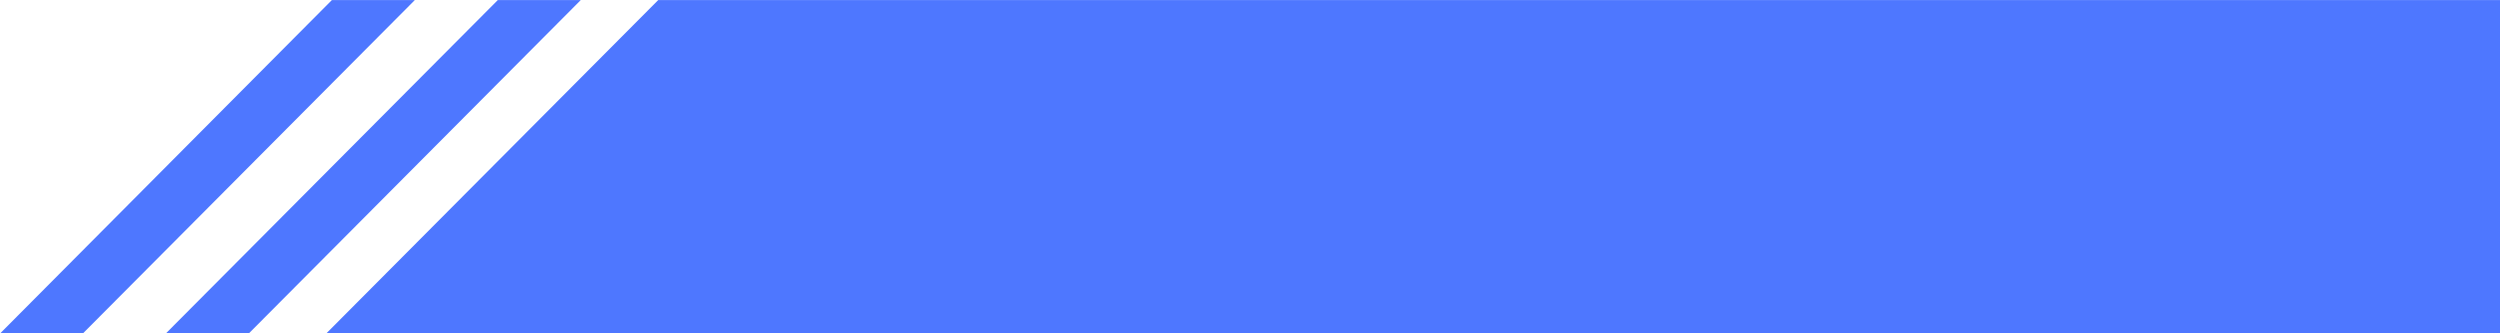 <svg id="グループ_19438" data-name="グループ 19438" xmlns="http://www.w3.org/2000/svg" width="75.005" height="10.002" viewBox="0 0 75.005 10.002">
  <path id="合体_95" data-name="合体 95" d="M72.516,0,62.559,10h2.489L75,0ZM67.538,0,57.581,10H60.07L70.027,0ZM0,0V10H55.257L65.214,0Z" transform="translate(75.005 10.002) rotate(180)" fill="#4e77ff"/>
</svg>
